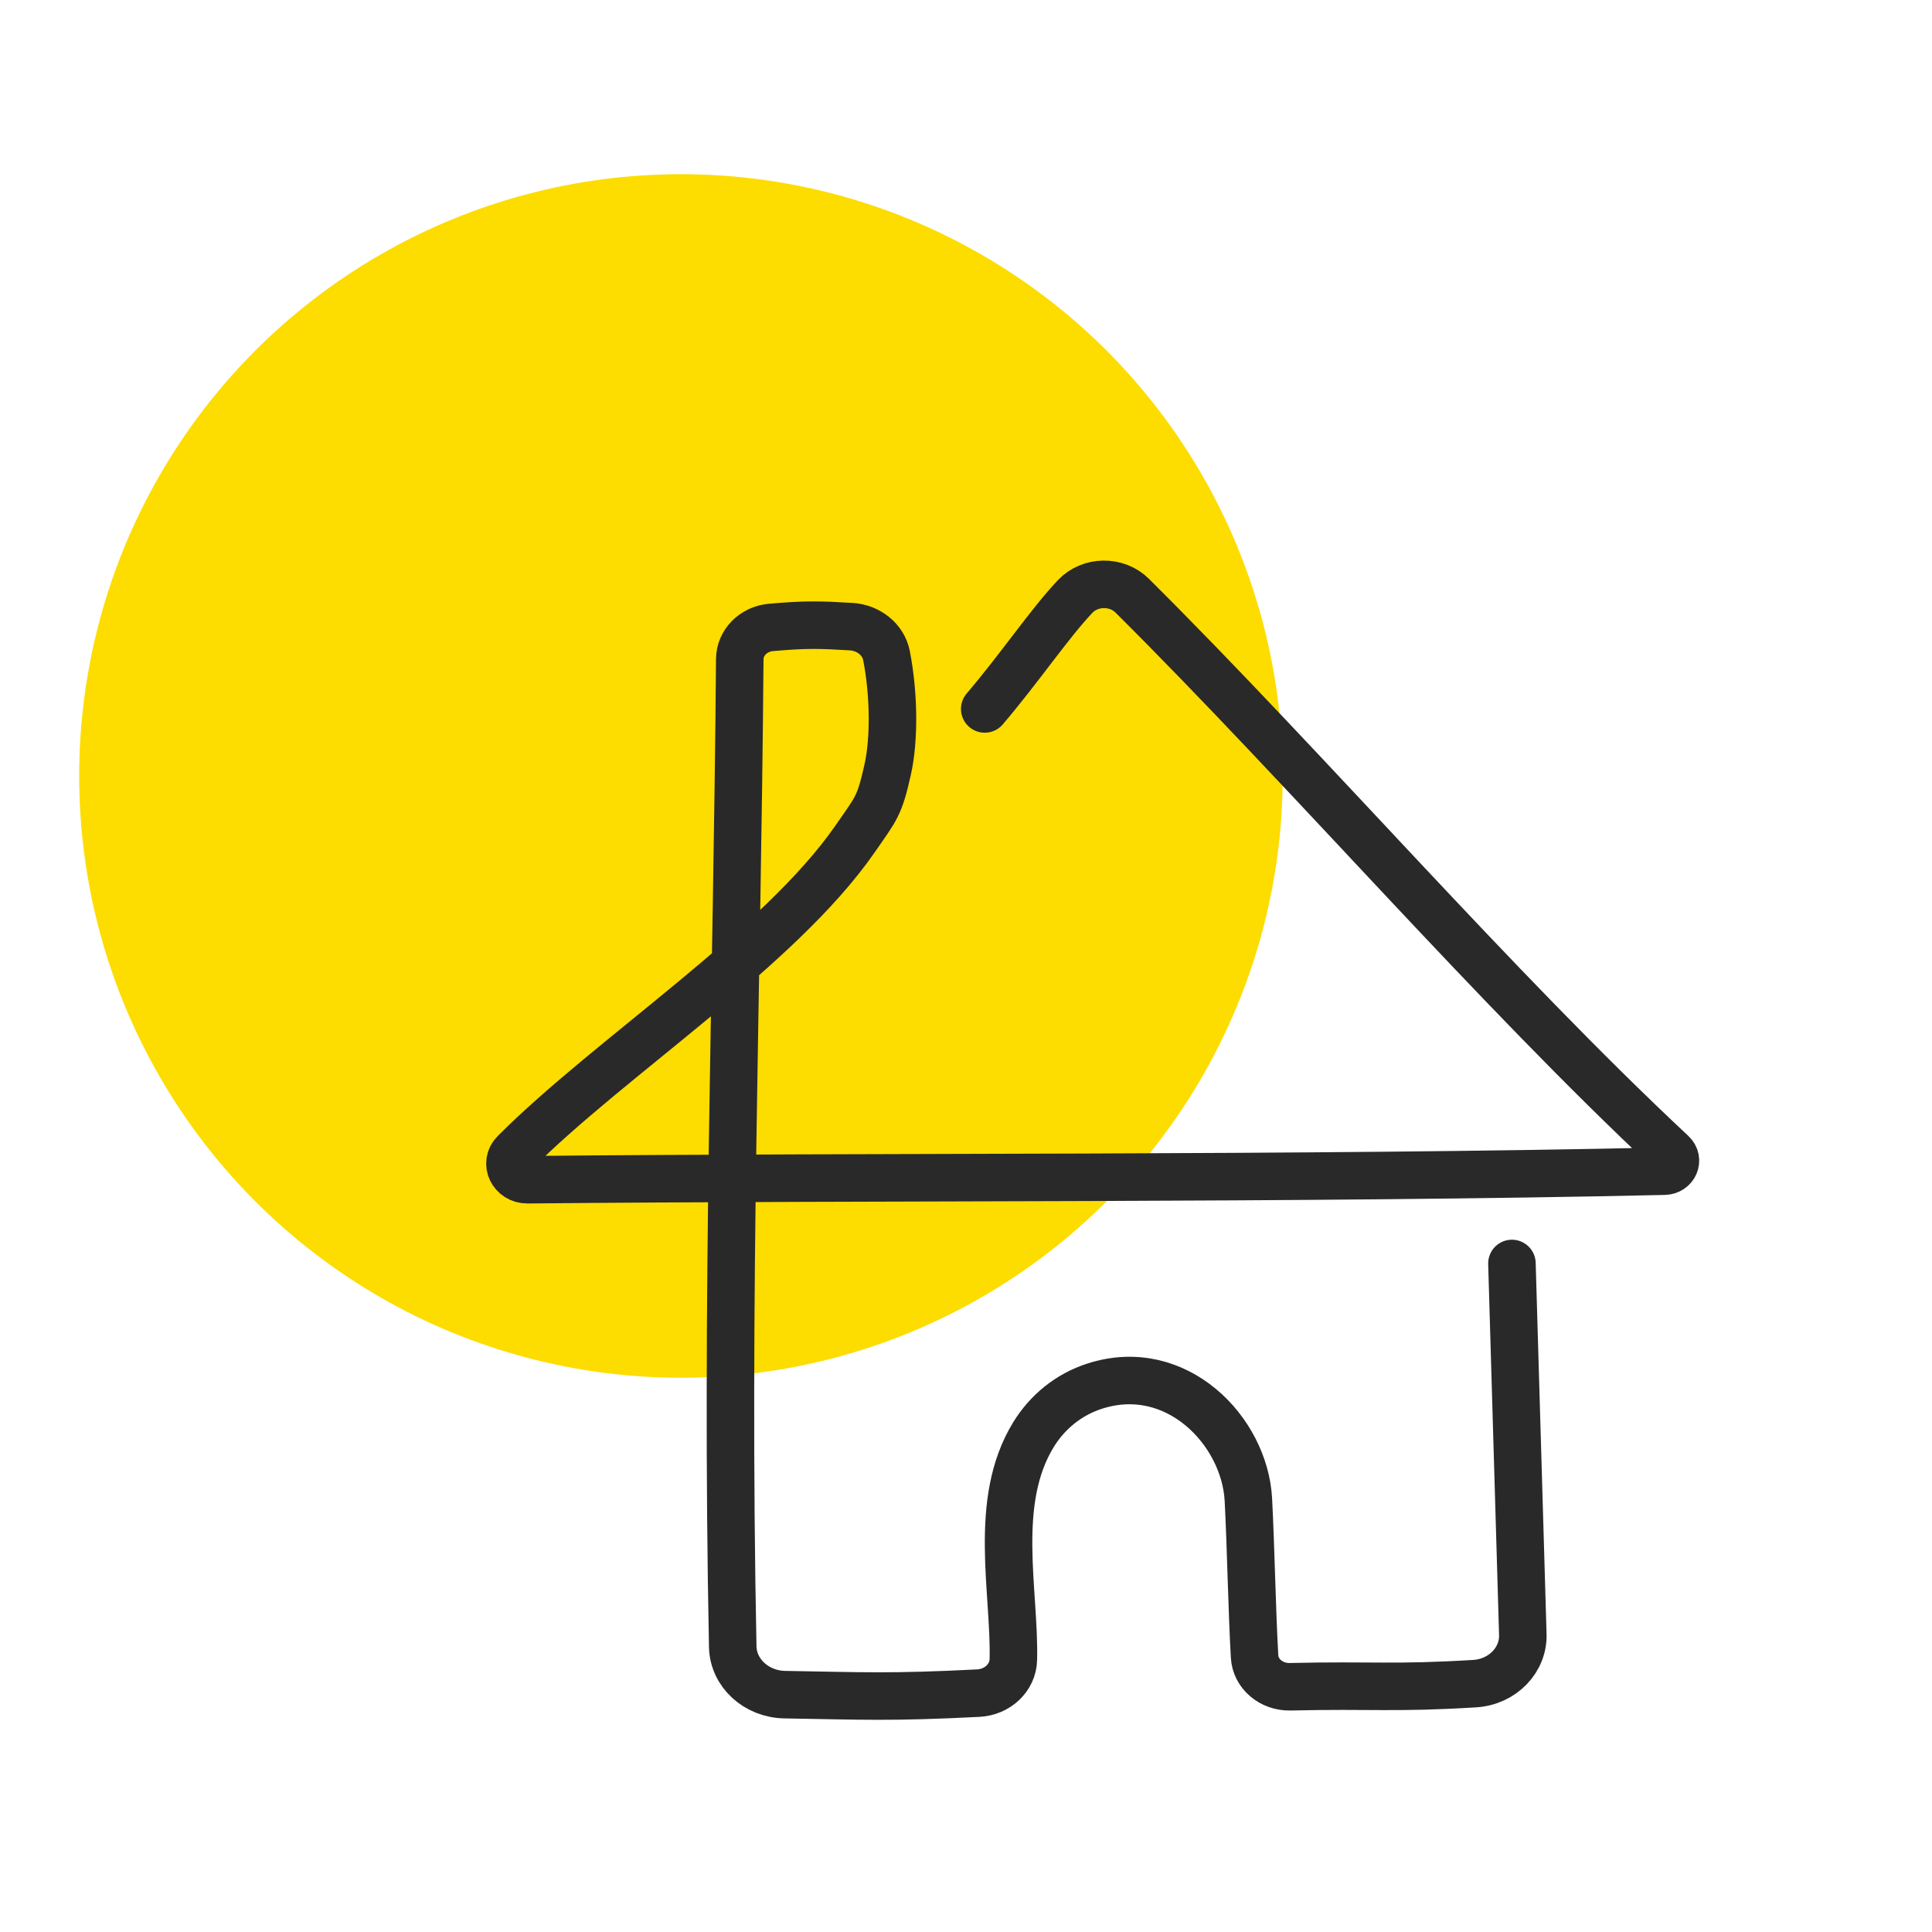 <svg width="61" height="61" viewBox="0 0 61 61" fill="none" xmlns="http://www.w3.org/2000/svg">
<circle cx="21.5" cy="24.5" r="19" fill="#FDDC00"/>
<path d="M31.091 22.384C32.184 21.104 33.139 19.686 33.944 18.835C34.419 18.332 35.259 18.32 35.75 18.81C41.269 24.299 47.202 31.19 52.794 36.412C53.017 36.62 52.866 36.971 52.55 36.978C41.23 37.237 27.264 37.143 16.656 37.248C16.175 37.253 15.92 36.722 16.247 36.397C19.261 33.374 24.596 29.95 26.992 26.496C27.676 25.51 27.767 25.457 28.025 24.309C28.242 23.349 28.228 21.916 27.989 20.695C27.89 20.192 27.423 19.818 26.872 19.785C25.889 19.727 25.439 19.712 24.335 19.811C23.783 19.862 23.363 20.293 23.357 20.806C23.275 31.327 22.91 40.773 23.135 51.992C23.151 52.822 23.879 53.49 24.777 53.506C27.201 53.546 28.115 53.6 30.888 53.458C31.498 53.427 31.981 52.967 31.995 52.401C32.047 50.244 31.33 47.42 32.629 45.299C33.063 44.59 33.733 44.032 34.564 43.765C37.142 42.934 39.303 45.18 39.416 47.354C39.495 48.858 39.528 50.846 39.611 52.299C39.641 52.848 40.14 53.27 40.733 53.257C43.386 53.196 44.001 53.315 46.565 53.158C47.446 53.102 48.116 52.401 48.08 51.586L47.737 39.892" stroke="#292929" stroke-width="1.5" stroke-miterlimit="10" stroke-linecap="round"/>
</svg>
